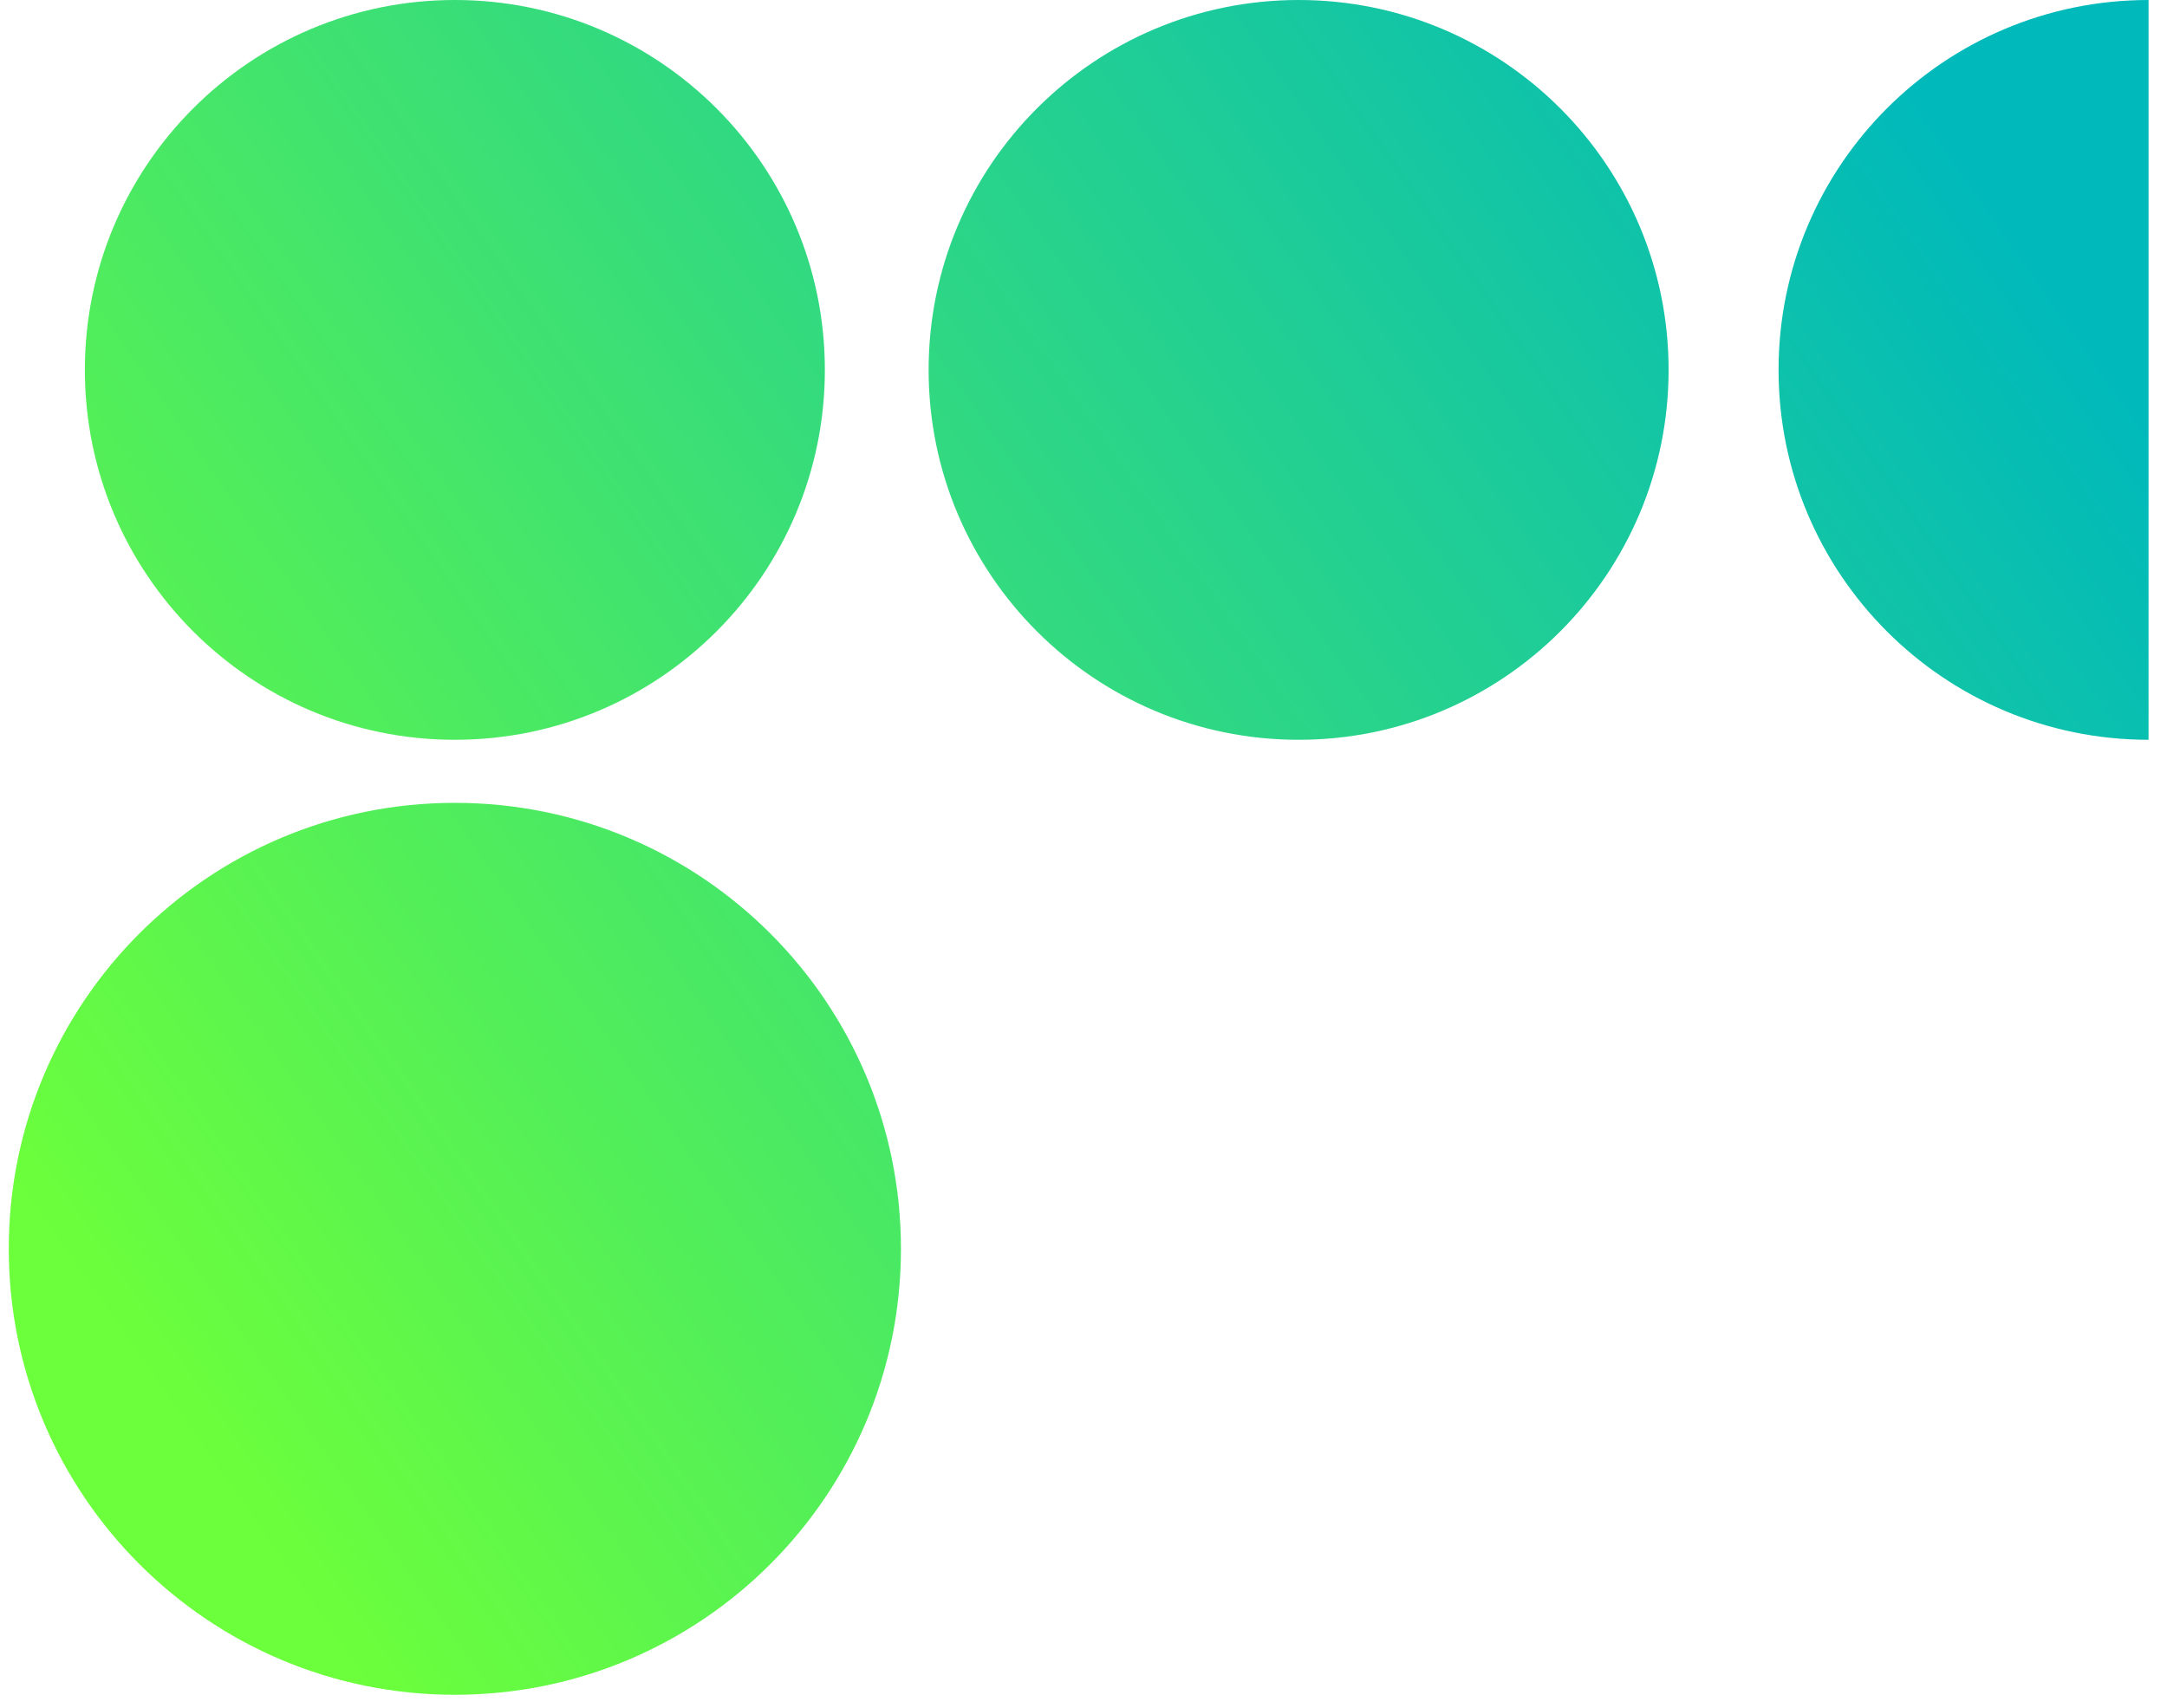 <?xml version="1.0" encoding="UTF-8"?>
<svg width="104px" height="82px" viewBox="0 0 104 82" version="1.1" xmlns="http://www.w3.org/2000/svg" xmlns:xlink="http://www.w3.org/1999/xlink">
    <title>logo_goc</title>
    <defs>
        <linearGradient x1="-3.414%" y1="66.216%" x2="94.207%" y2="12.063%" id="linearGradient-1">
            <stop stop-color="#6CFF3B" offset="0%"></stop>
            <stop stop-color="#00B9BB" offset="100%"></stop>
        </linearGradient>
    </defs>
    <g id="Web" stroke="none" stroke-width="1" fill="none" fill-rule="evenodd">
        <g id="01-ponente-login" transform="translate(-1301, -46)" fill="url(#linearGradient-1)">
            <g id="logo_goc" transform="translate(1293, 46)">
                <g id="GOC_logo_nuevo" transform="translate(8.421, 0)">
                    <path d="M79.659,17.757 C79.659,27.563 71.709,35.514 61.903,35.514 C52.096,35.514 44.146,27.563 44.146,17.757 C44.146,7.951 52.095,0 61.903,0 C71.71,0 79.659,7.951 79.659,17.757 Z M39.166,17.757 C39.166,27.563 31.215,35.514 21.409,35.514 C11.603,35.514 3.652,27.564 3.652,17.757 C3.652,7.949 11.601,0 21.409,0 C31.216,0 39.166,7.951 39.166,17.757 Z M42.818,59.95 C42.818,71.774 33.233,81.359 21.409,81.359 C9.585,81.359 0,71.774 0,59.95 C0,48.126 9.585,38.541 21.409,38.541 C33.233,38.541 42.818,48.126 42.818,59.95 Z M84.937,17.757 C84.937,27.563 92.888,35.514 102.694,35.514 L102.694,0 C92.888,0 84.937,7.951 84.937,17.757 Z" id="Shape" fill-rule="nonzero"></path>
                </g>
            </g>
        </g>
    </g>
</svg>